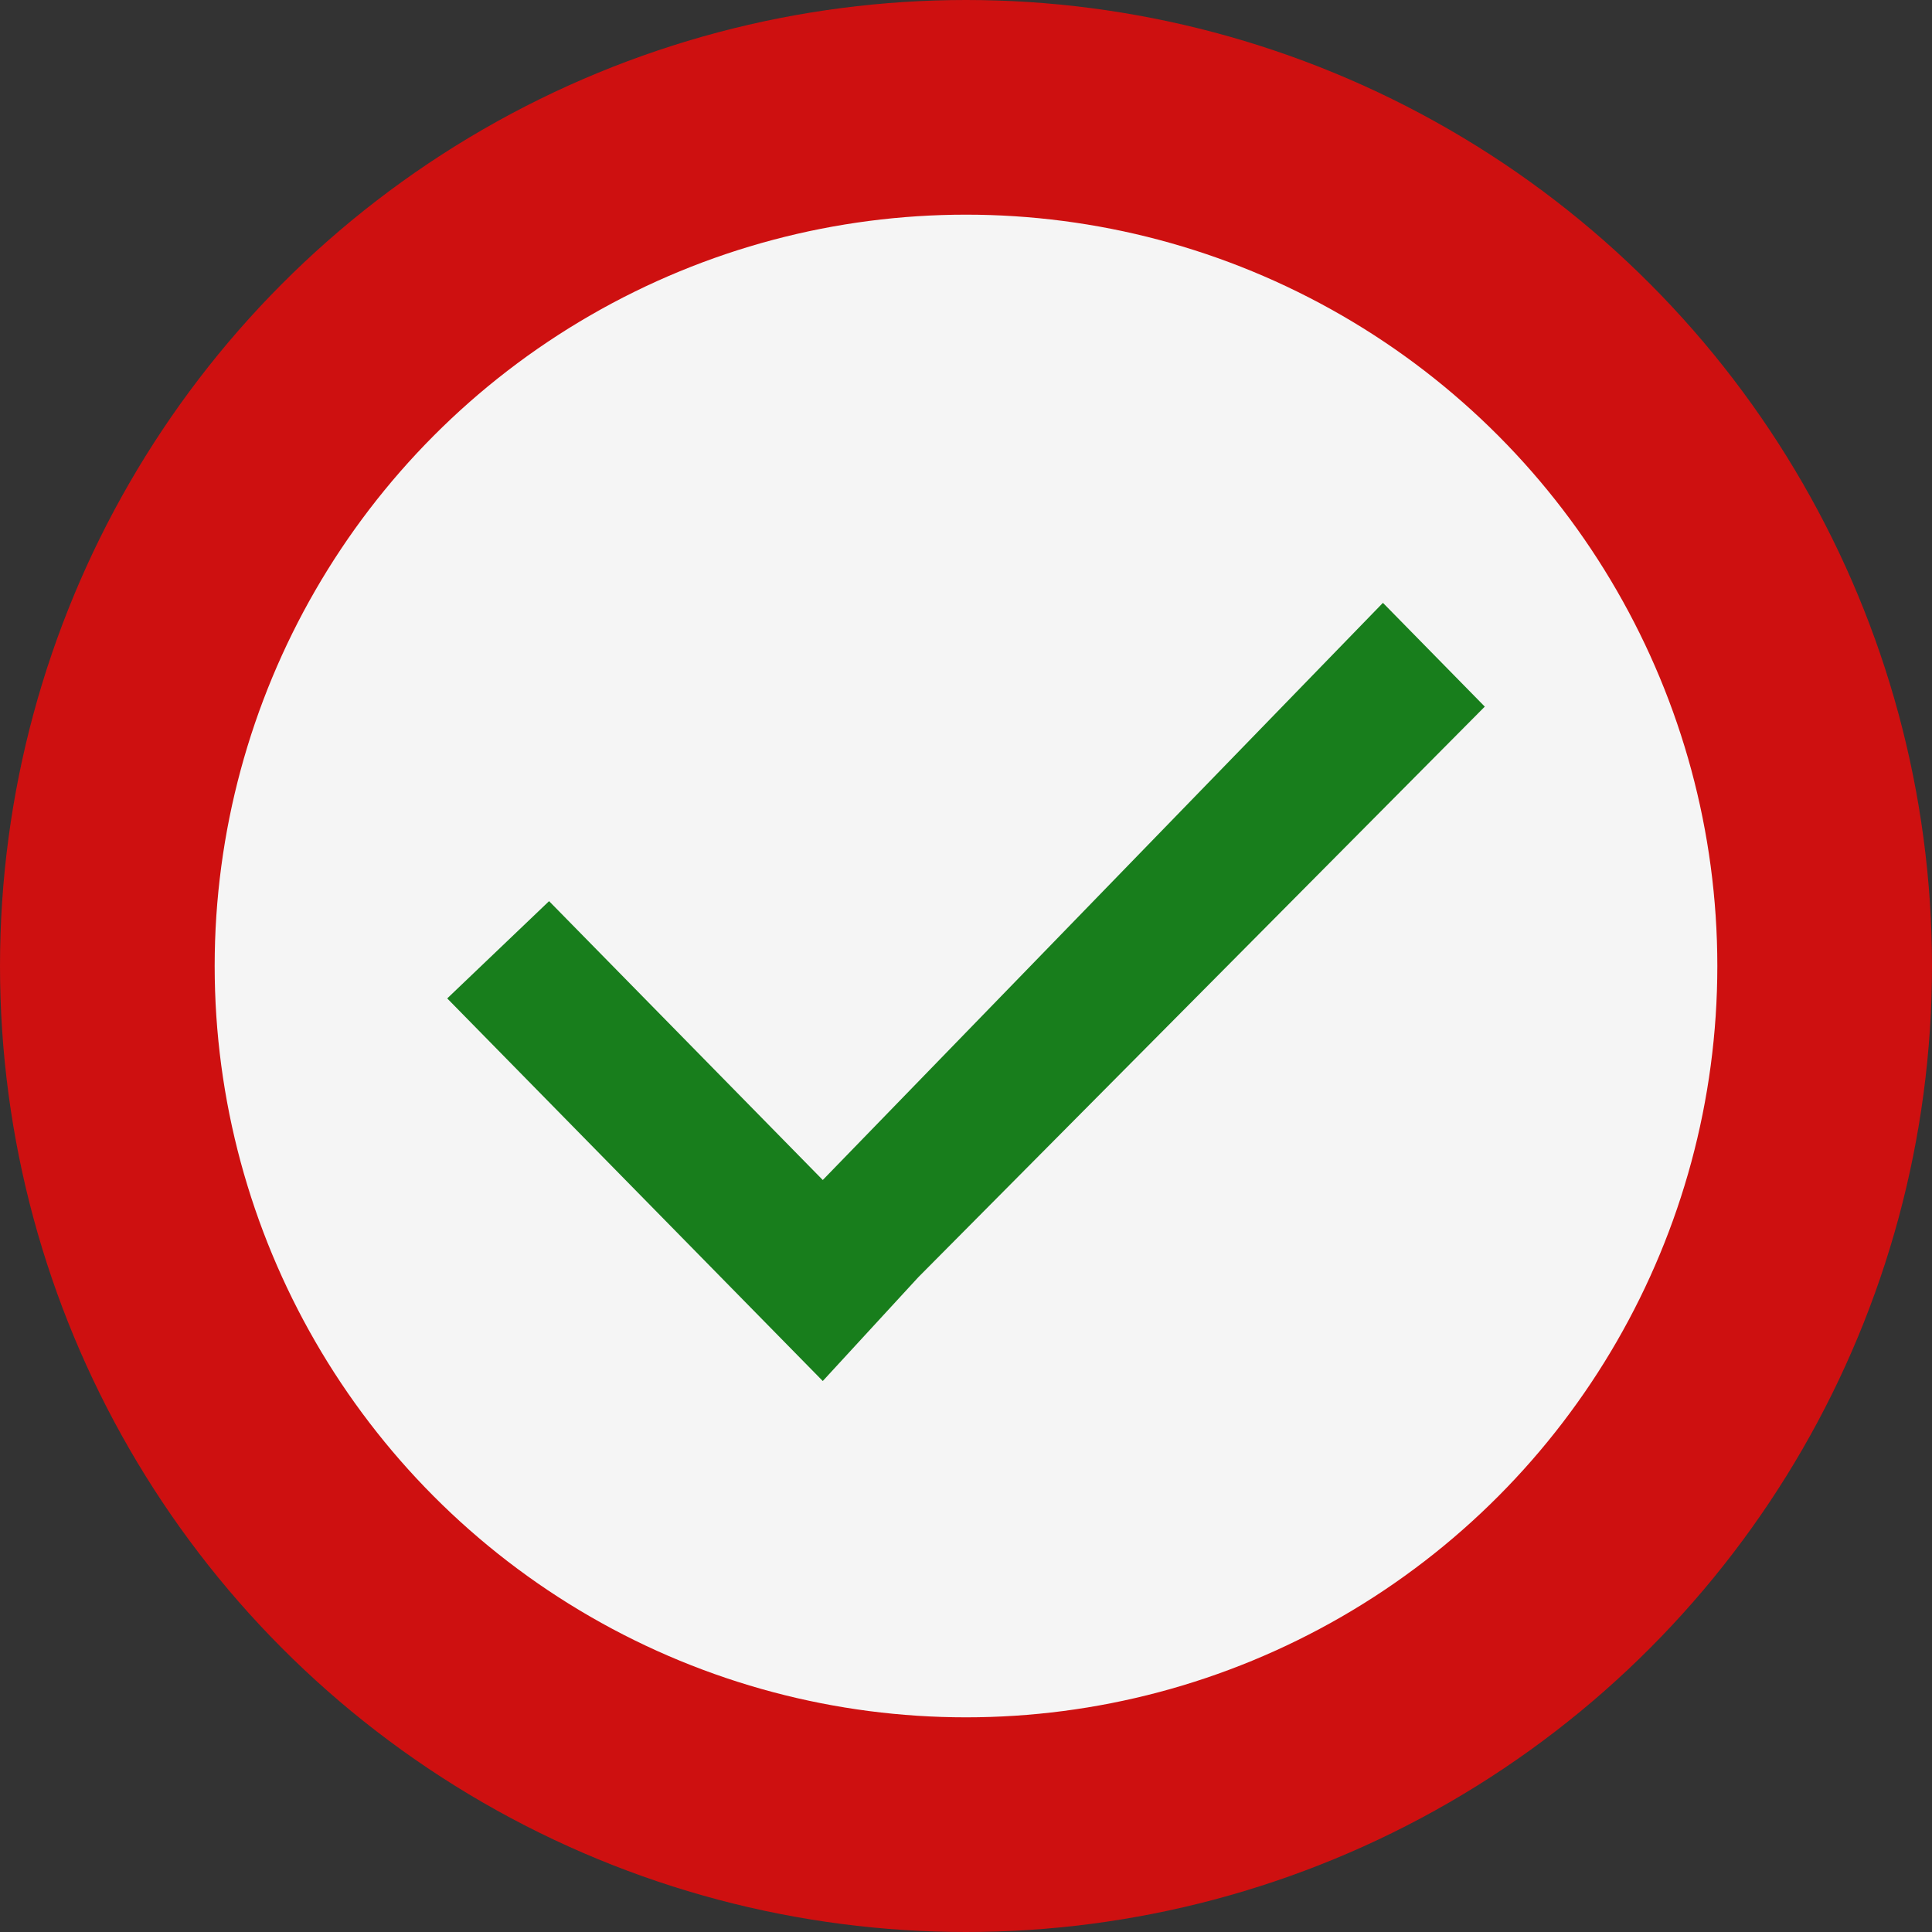 <svg width="90" height="90" viewBox="0 0 90 90" fill="none" xmlns="http://www.w3.org/2000/svg">
<rect x="0" y="0" width="90" height="90" fill="#333333" stroke="none"/>
<circle cx="45" cy="45" r="40" fill="#F5F5F5" stroke="#CE1010" stroke-width="10"/>
<g clip-path="url(#clip0_1453_79)">
<path d="M64.422 28.083L38.328 54.969L25.578 41.979L20.833 46.51L38.328 64.333L42.776 59.5L69.167 32.917L64.422 28.083Z" fill="#187E1C"/>
</g>
<defs>
<clipPath id="clip0_1453_79">
<rect width="48.333" height="36.25" fill="white" transform="translate(20.833 28.083)"/>
</clipPath>
</defs>
</svg>
